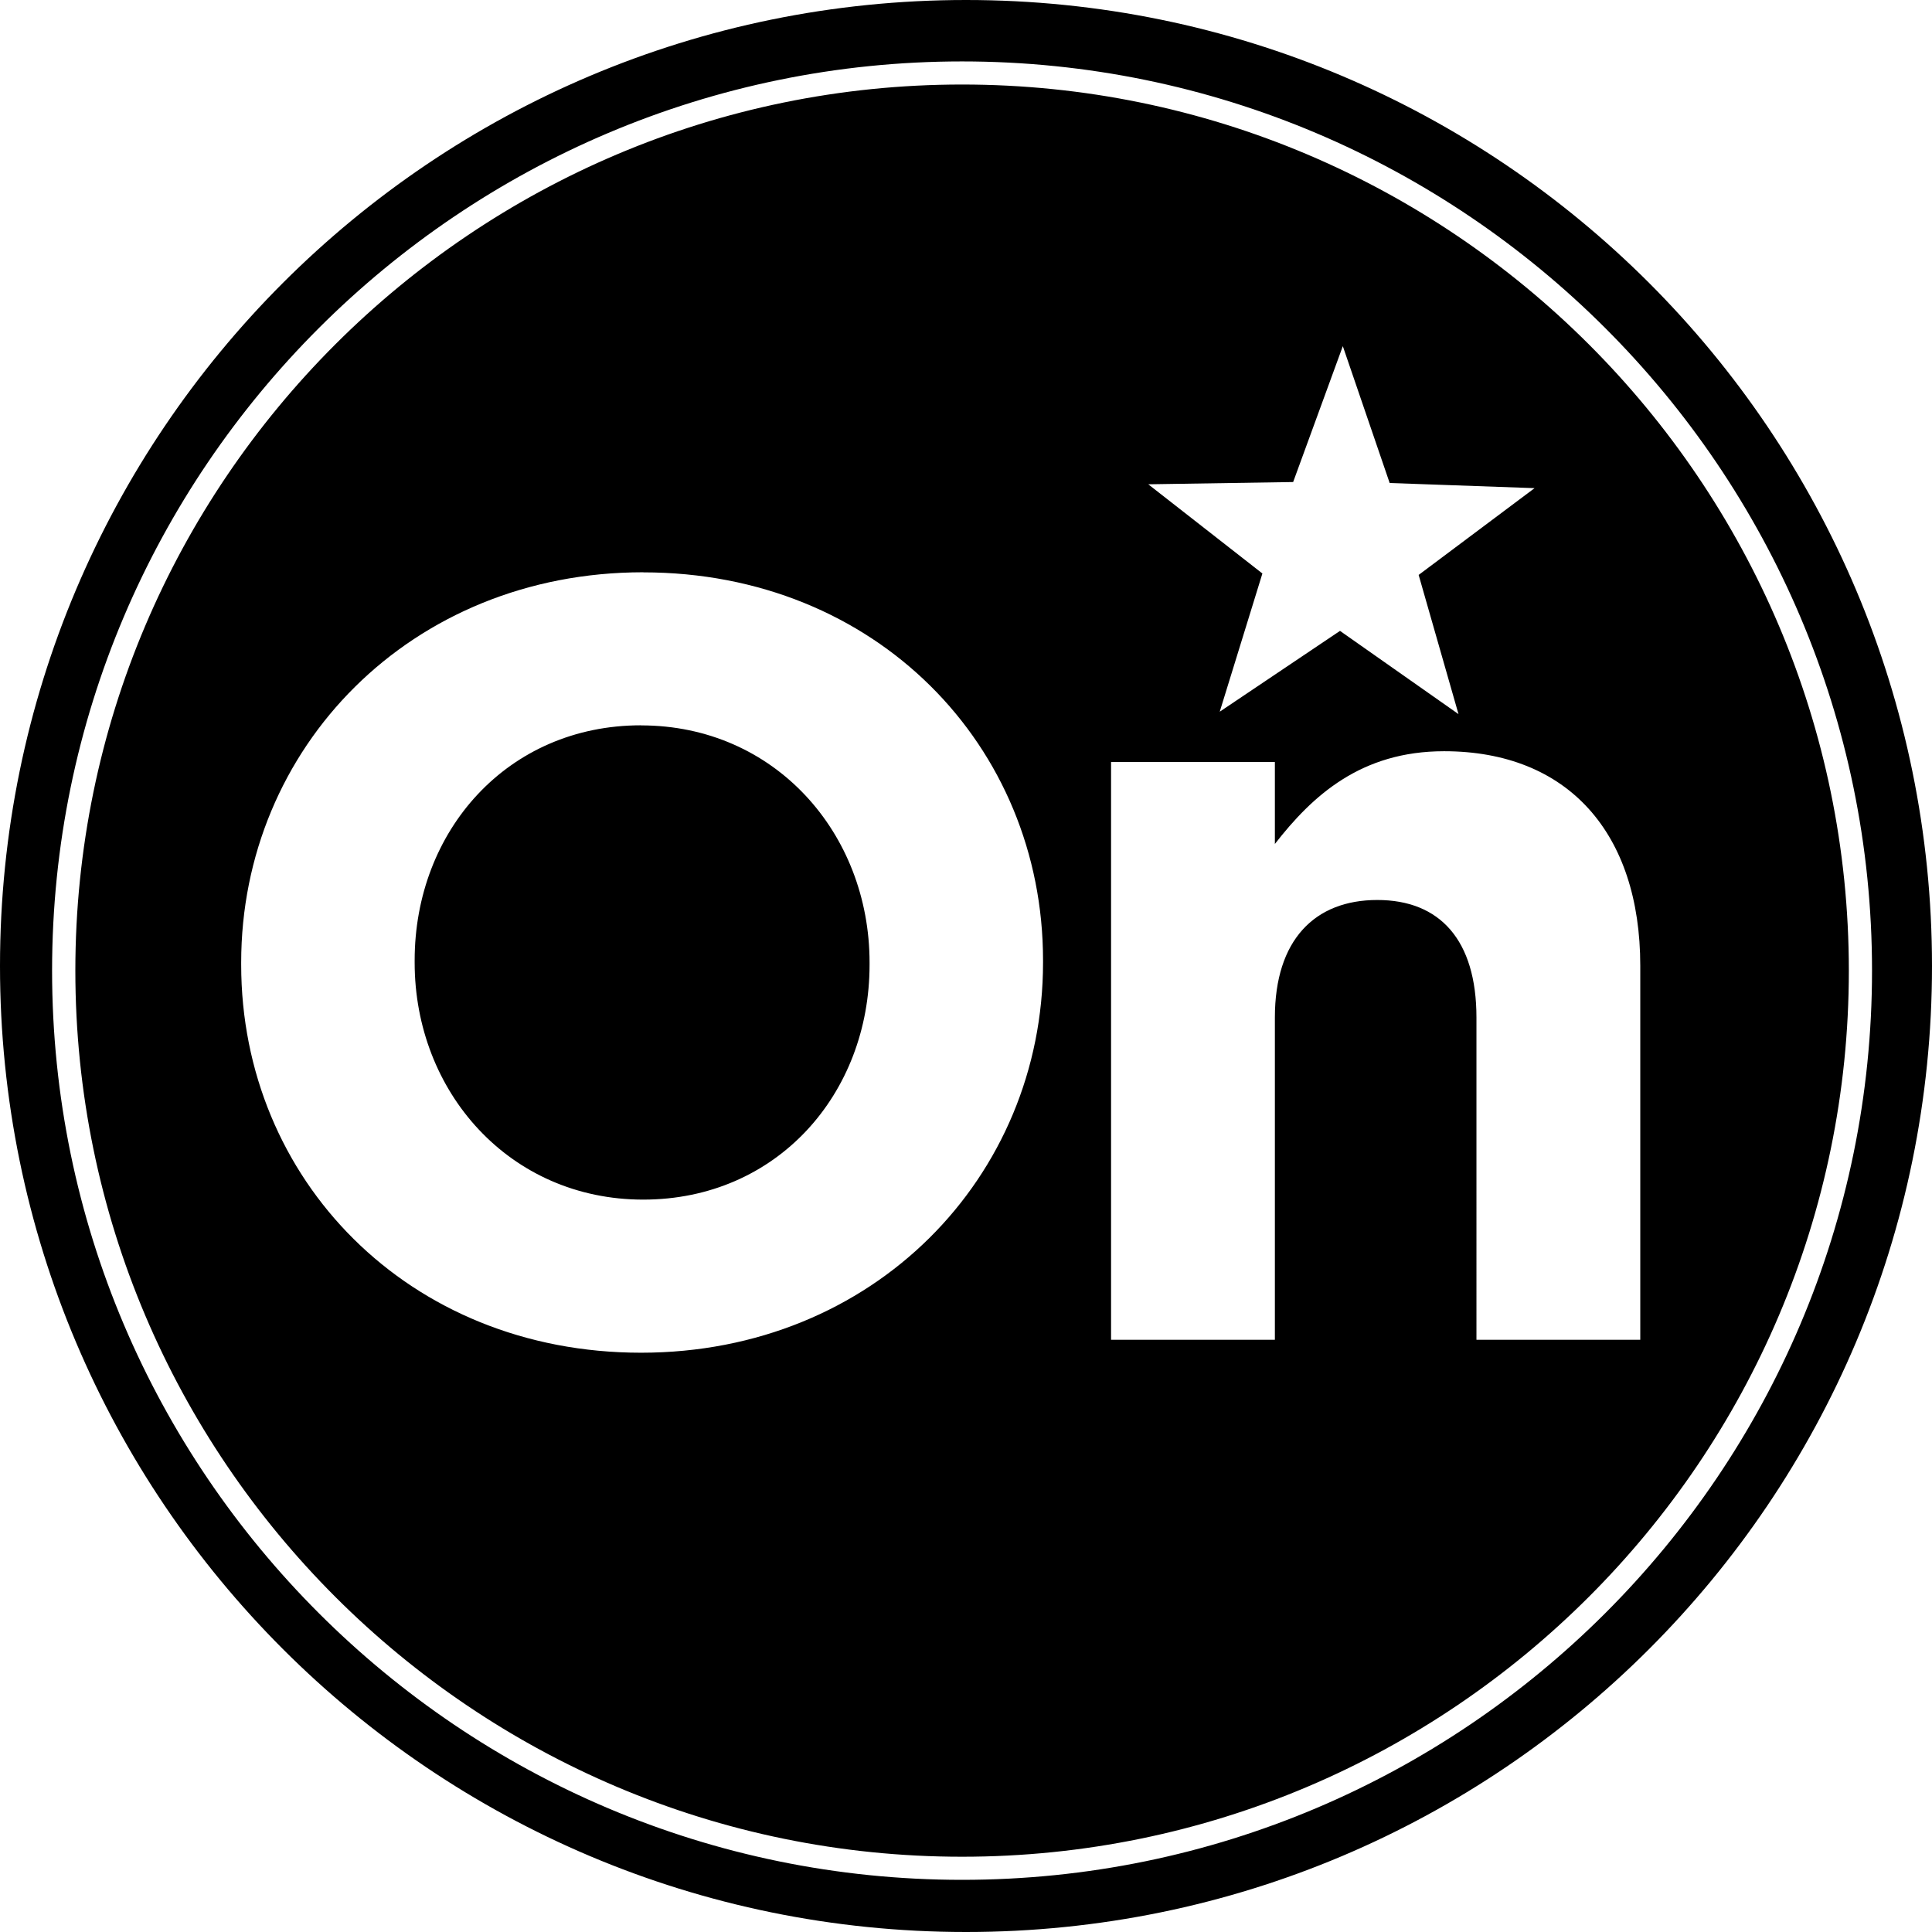 <?xml version="1.0" encoding="utf-8"?>
<!-- Generator: www.svgicons.com -->
<svg xmlns="http://www.w3.org/2000/svg" width="800" height="800" viewBox="0 0 24 24">
<path fill="currentColor" d="M12 0C5.372 0 0 5.372 0 12s5.372 12 12 12s12-5.372 12-12S18.628 0 12 0m-.049.763c6.233 0 11.304 5.066 11.304 11.294s-5.07 11.295-11.304 11.295C5.718 23.352.647 18.286.647 12.057C.647 5.83 5.718.763 11.951.763m0 .287C5.877 1.05.936 5.988.936 12.057c0 6.07 4.941 11.008 11.015 11.008s11.016-4.938 11.016-11.008S18.025 1.05 11.951 1.05m4.73 3.25l.582 1.7l1.8.064l-1.44 1.078l.495 1.729l-1.472-1.034l-1.494 1.004l.53-1.717l-1.418-1.108l1.8-.028zM7.99 7.11c2.892 0 4.967 2.155 4.967 4.82v.027c0 2.664-2.102 4.847-4.994 4.847s-4.967-2.156-4.967-4.82v-.027c0-2.665 2.102-4.848 4.994-4.848zm-.027 1.9c-1.66 0-2.812 1.313-2.812 2.92v.027c0 1.606 1.179 2.945 2.839 2.945s2.812-1.312 2.812-2.918v-.027c0-1.607-1.178-2.946-2.839-2.946zm9.976.322c1.54 0 2.437 1.018 2.437 2.665v4.646h-2.035V12.64c0-.964-.455-1.46-1.232-1.46s-1.272.496-1.272 1.46v4.003h-2.035V9.466h2.035v1.018c.469-.603 1.071-1.152 2.102-1.152"/>
</svg>